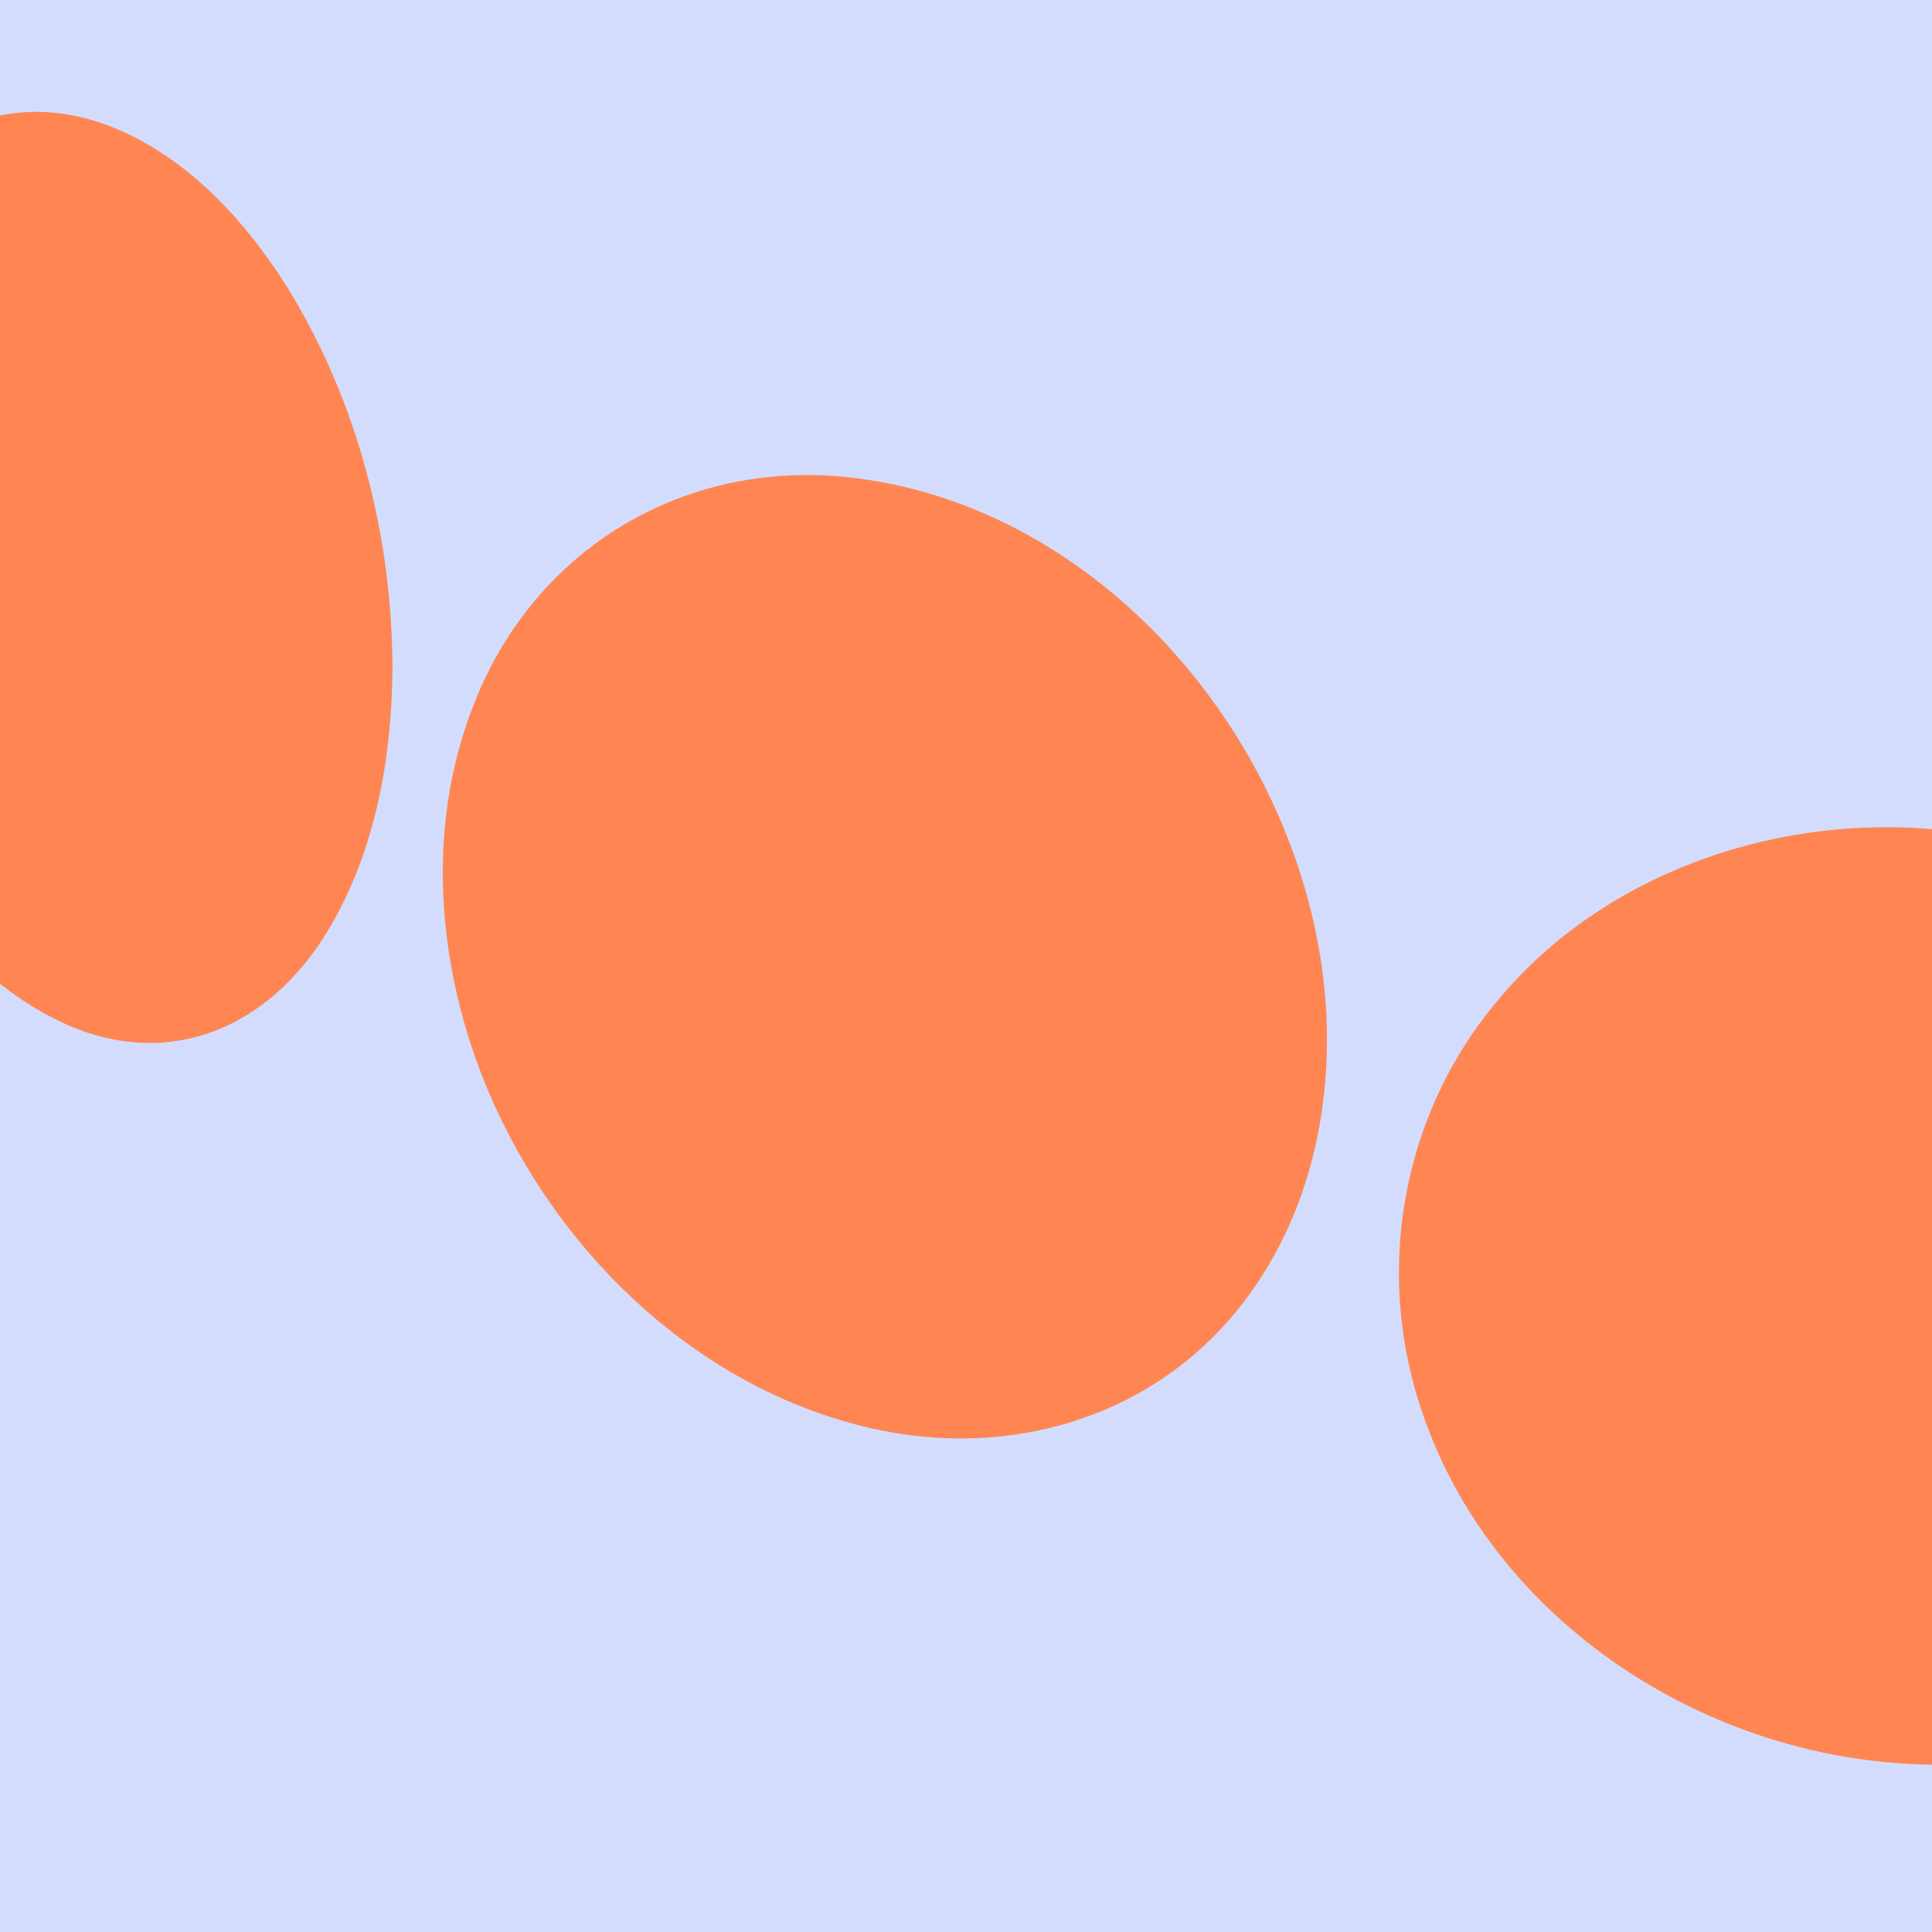 <svg width="64" height="64" viewBox="0 0 64 64" fill="none" xmlns="http://www.w3.org/2000/svg"><path fill="#D3DCFD" d="M0 0h64v64H0z"/><path d="M73.452 55.934c-3.181 1.967-7.016 2.77-10.73 2.462l-.003-.002c-6.68-.53-13.099-4.812-15.454-11.187-1.814-4.798-.927-10.254 2.428-14.158 3.39-4.026 8.835-5.965 14.028-5.604 4.198.268 8.304 1.964 11.417 4.798 3.508 3.155 5.68 7.885 5.27 12.633-.34 4.561-3.068 8.7-6.956 11.058zM41.173 43.164c-2.921 3.8-7.731 5.204-12.335 4.144-5.56-1.273-10.117-5.55-12.444-10.667-1.892-4.15-2.392-9.087-.672-13.376 2.022-5.096 6.919-8.035 12.372-7.457 8.05.875 14.393 8.107 15.641 15.881.642 3.956-.07 8.258-2.562 11.475zM2.467 34.05c3.495 1.386 6.662-.24 8.474-3.353 1.492-2.552 2.03-5.558 2.059-8.483.004-4.423-1.141-8.89-3.467-12.67C8.16 7.36 6.321 5.33 3.913 4.29-.472 2.434-4.03 5.24-5.605 9.286-7.05 12.984-7.09 17.111-6.34 20.97c.983 4.985 3.863 11.03 8.807 13.082l-.001-.002z" fill="#FF8652"/></svg>